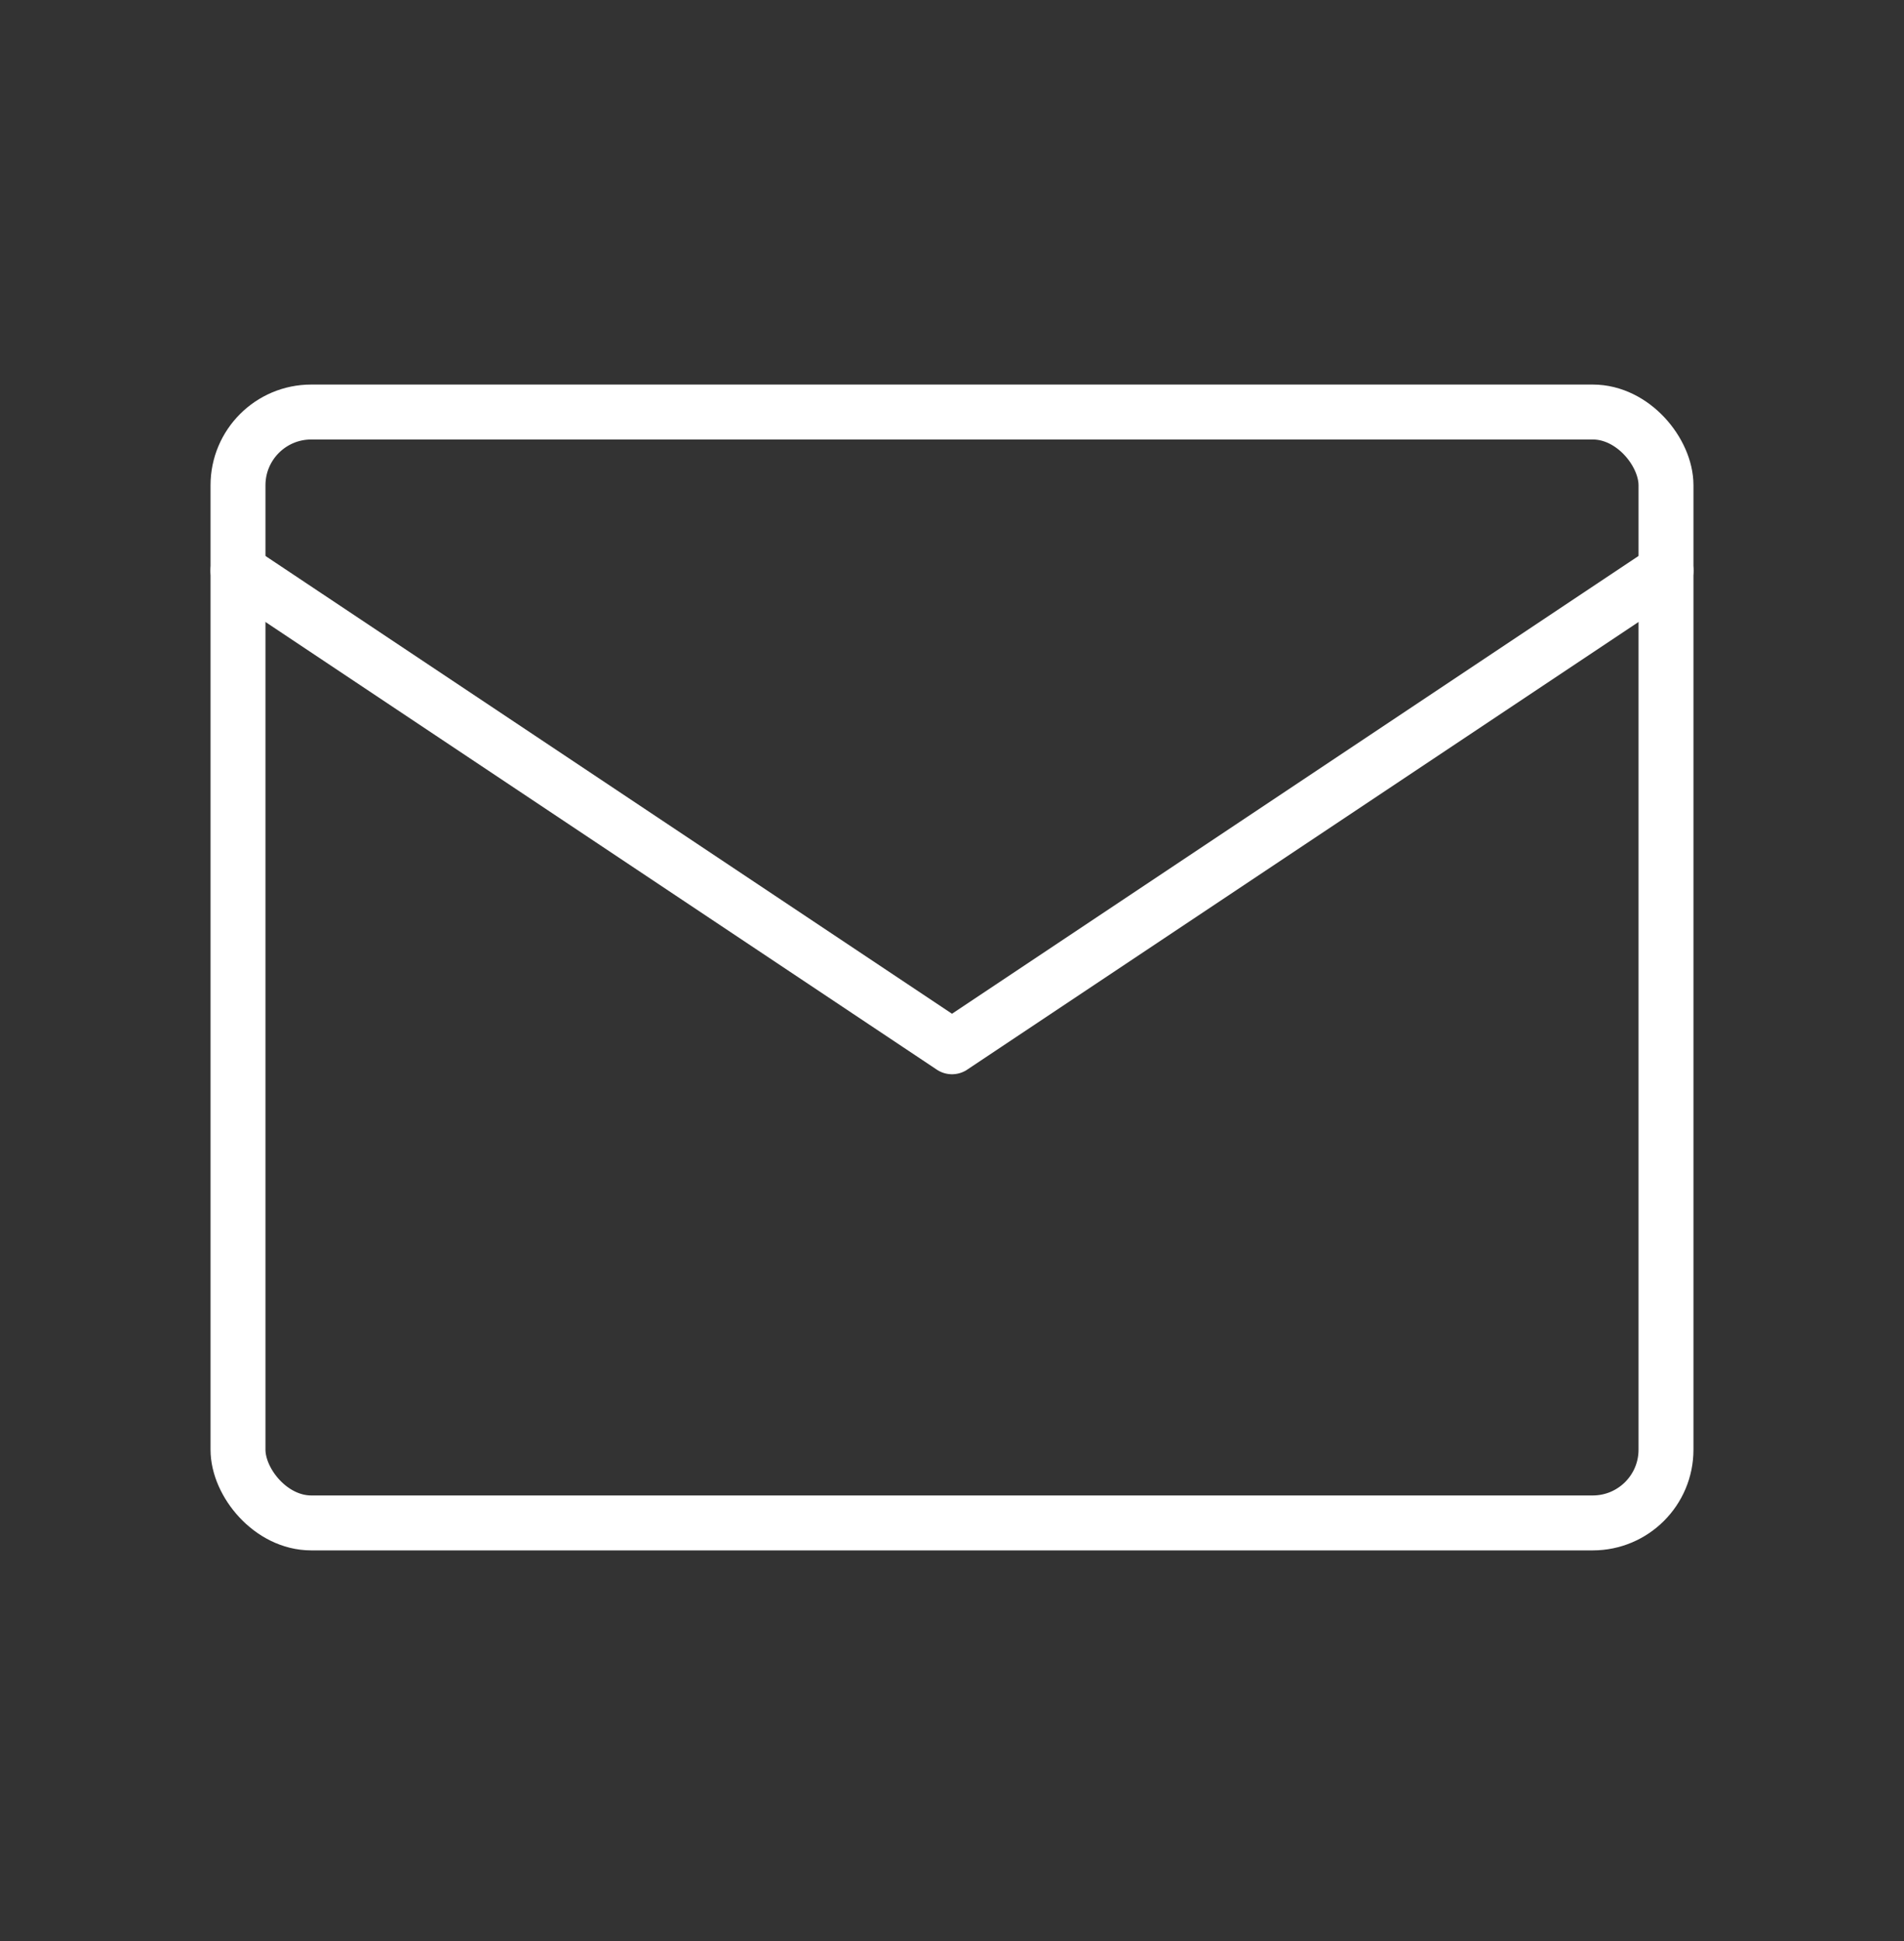 <svg width="52" height="53" viewBox="0 0 52 53" fill="none" xmlns="http://www.w3.org/2000/svg">
<rect x="0" y="0" width="52" height="53" fill="#333333" stroke="none"/>
<rect x="6.5" y="11.25" width="39" height="30.333" rx="2" stroke="white" stroke-width="1.5" stroke-linecap="round" stroke-linejoin="round"/>
<path d="M6.5 15.582L26 28.582L45.5 15.582" stroke="white" stroke-width="1.5" stroke-linecap="round" stroke-linejoin="round"/>
</svg>
